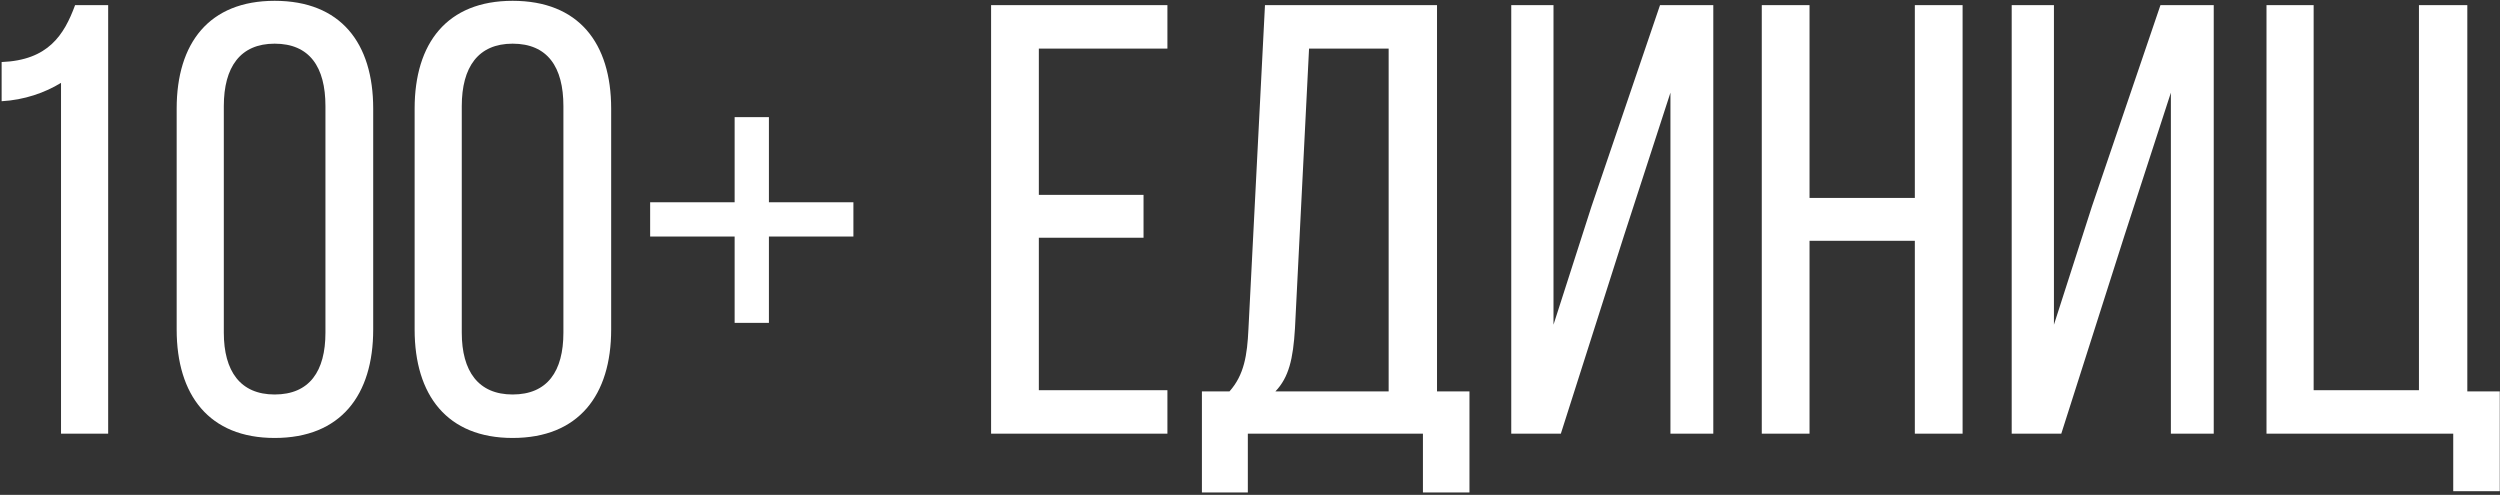 <?xml version="1.0" encoding="UTF-8"?> <svg xmlns="http://www.w3.org/2000/svg" width="490" height="97" viewBox="0 0 490 97" fill="none"><rect x="0" y="0" width="490" height="97" fill="#333333" stroke="none"/> <path d="M11.96 85H21.2V1H14.72C12.56 6.88 9.44 11.8 0.32 12.16V19.84C4.76 19.6 8.84 18.16 11.96 16.24V85ZM34.627 64.6C34.627 77.44 40.987 85.84 53.827 85.84C66.787 85.84 73.147 77.44 73.147 64.6V21.28C73.147 8.44 66.787 0.16 53.827 0.16C40.987 0.16 34.627 8.44 34.627 21.28V64.6ZM43.867 20.8C43.867 13.12 47.107 8.56 53.827 8.56C60.667 8.56 63.787 13.12 63.787 20.8V65.2C63.787 72.76 60.667 77.32 53.827 77.32C47.107 77.32 43.867 72.76 43.867 65.2V20.8ZM81.267 64.6C81.267 77.44 87.627 85.84 100.468 85.84C113.428 85.84 119.788 77.44 119.788 64.6V21.28C119.788 8.44 113.428 0.16 100.468 0.16C87.627 0.16 81.267 8.44 81.267 21.28V64.6ZM90.507 20.8C90.507 13.12 93.748 8.56 100.468 8.56C107.308 8.56 110.428 13.12 110.428 20.8V65.2C110.428 72.76 107.308 77.32 100.468 77.32C93.748 77.32 90.507 72.76 90.507 65.2V20.8ZM167.268 46.36V39.64H150.708V22.96H143.988V39.64H127.428V46.36H143.988V63.28H150.708V46.36H167.268ZM203.613 38.2V9.52H228.813V1H194.253V85H228.813V76.48H203.613V46.6H224.133V38.2H203.613ZM288.015 96.52V76.72H281.655V1H247.935L244.695 64.48C244.455 69.64 243.855 73.48 240.975 76.72H235.575V96.52H244.575V85H278.895V96.52H288.015ZM256.575 9.52H272.175V76.72H249.975C252.615 73.96 253.455 70.36 253.815 64.36L256.575 9.52ZM327.406 18.16V85H335.806V1H325.366L311.926 40.48L304.486 63.64V1H296.206V85H305.926L318.286 46.24L327.406 18.16ZM375.308 47.2V85H384.668V1H375.308V38.8H354.668V1H345.308V85H354.668V47.2H375.308ZM425.492 18.16V85H433.892V1H423.452L410.012 40.48L402.572 63.64V1H394.292V85H404.012L416.372 46.24L425.492 18.16ZM489.954 96.28V76.72H483.594V1H474.114V76.48H453.474V1H444.234V85H480.834V96.28H489.954Z" fill="white"></path> </svg> 